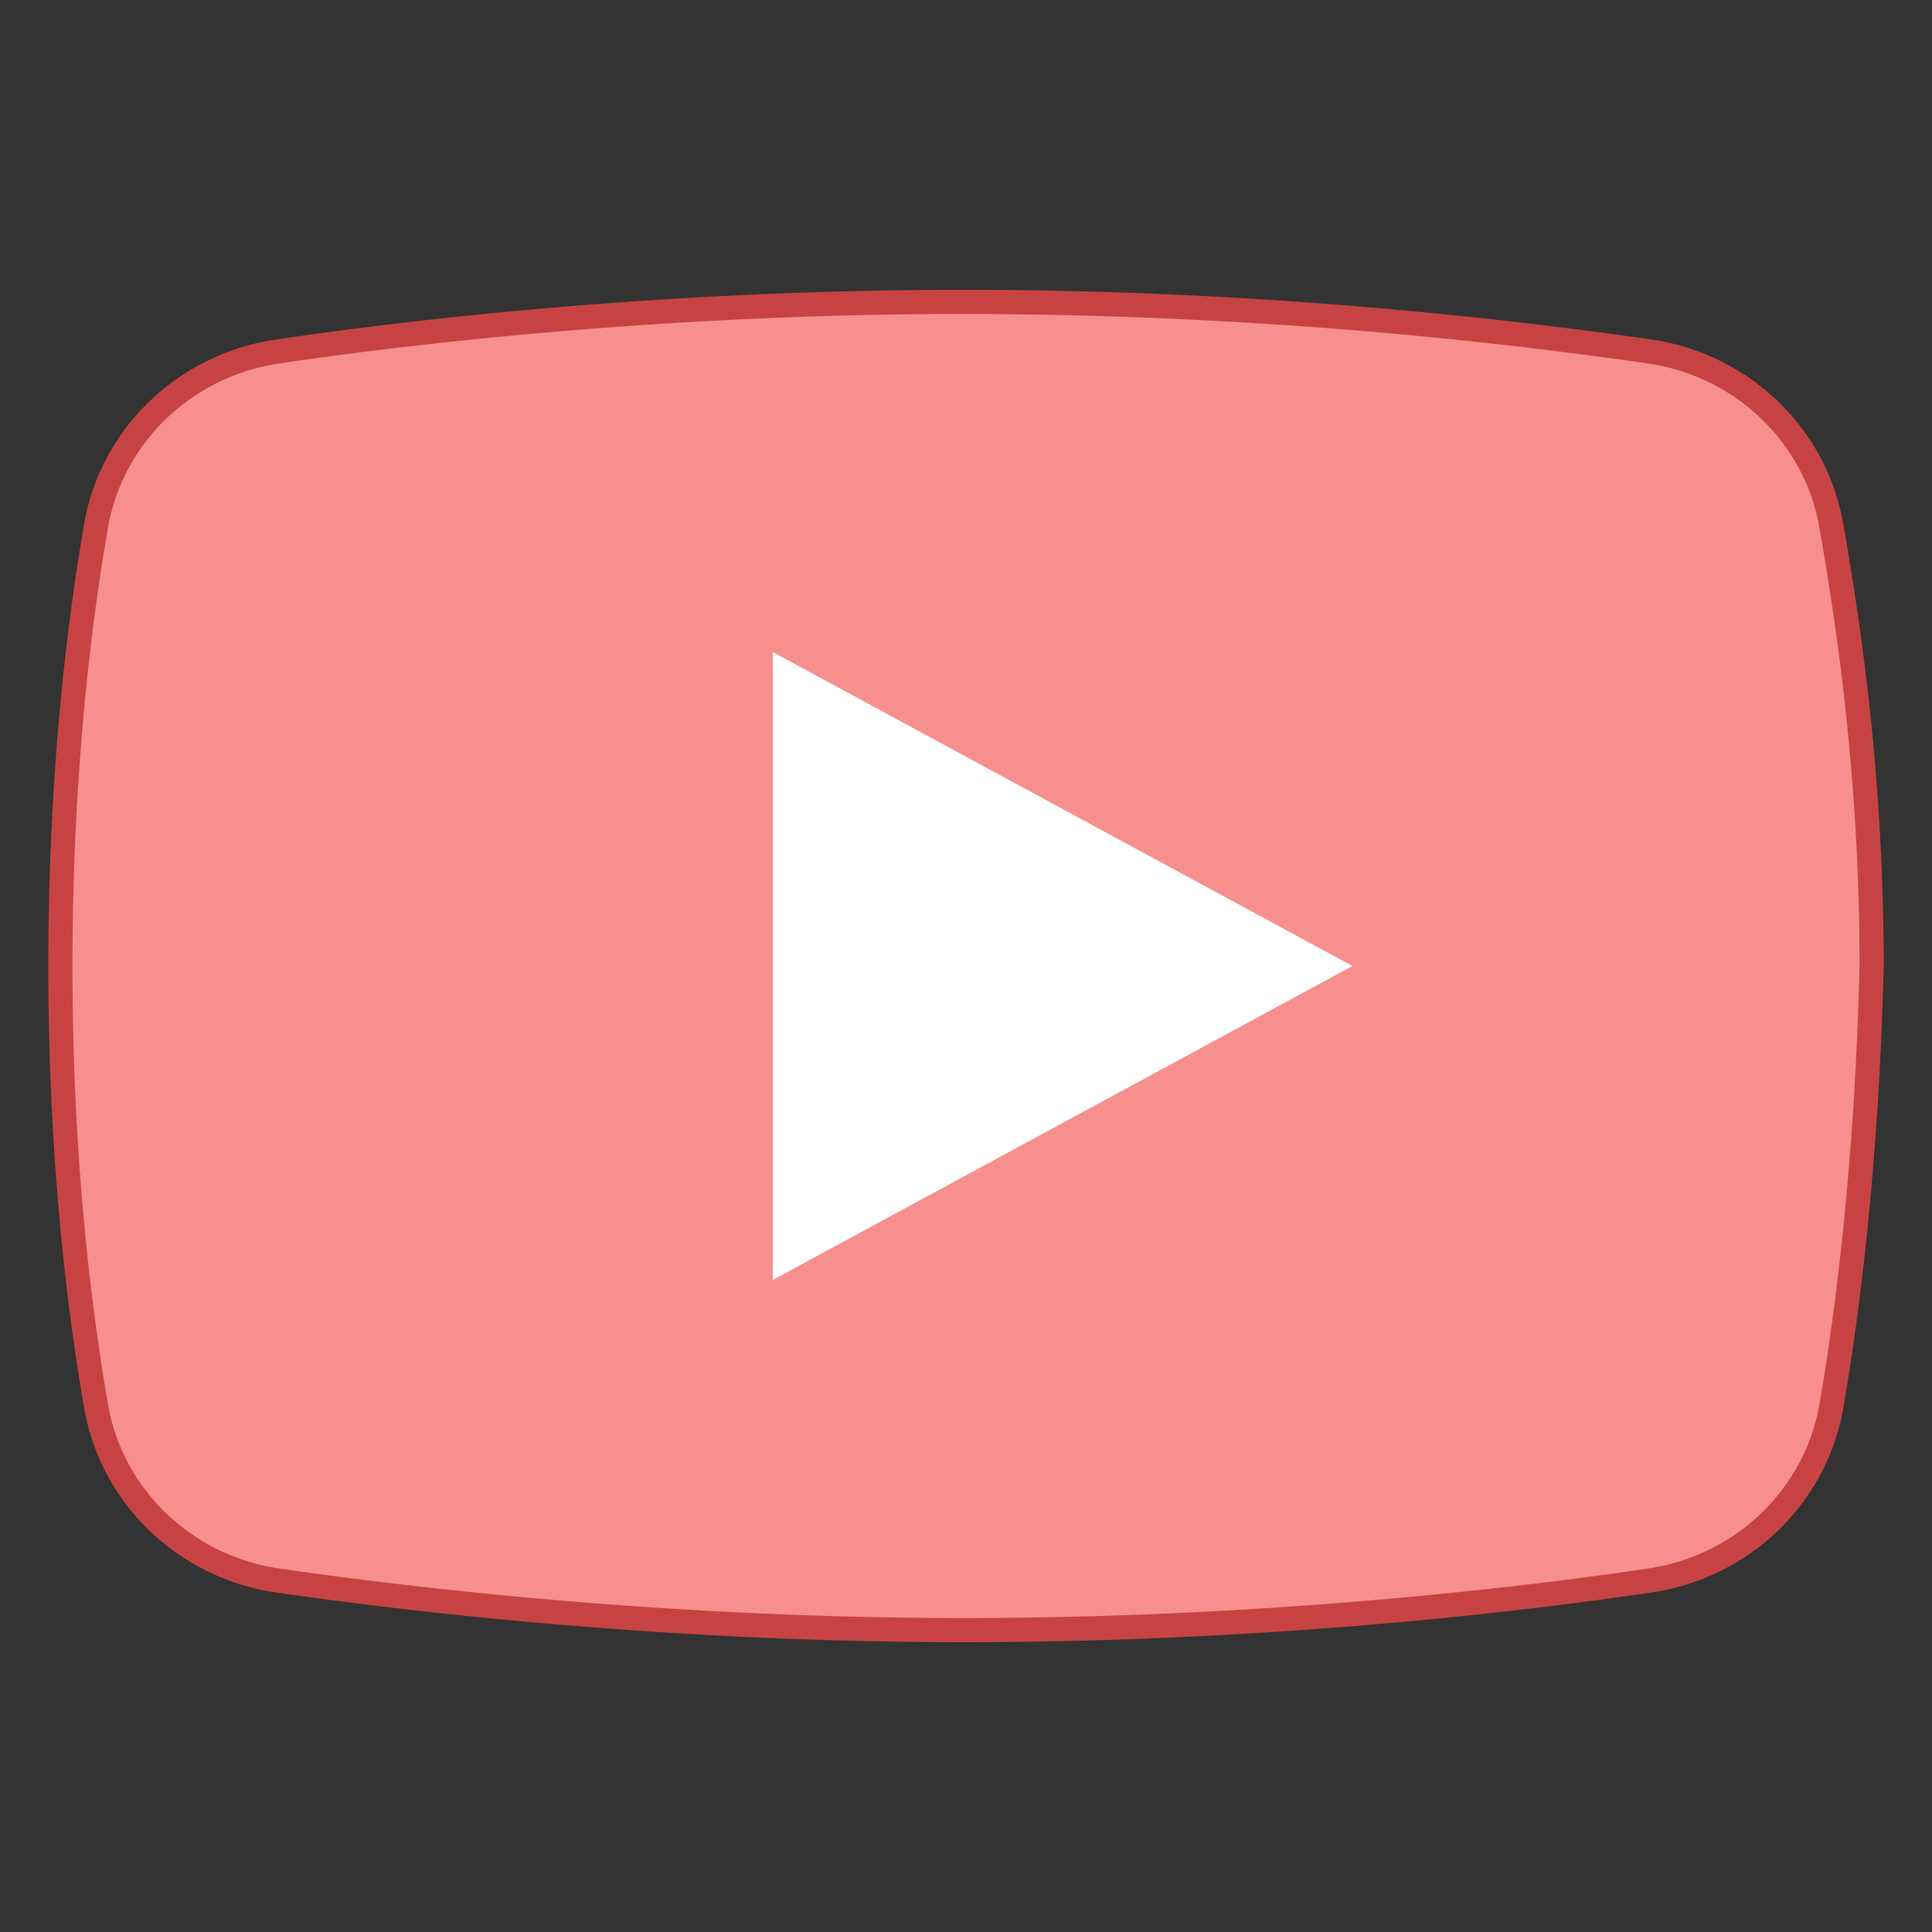 <svg width="40" height="40" xmlns:xlink="http://www.w3.org/1999/xlink" xmlns="http://www.w3.org/2000/svg"><rect width="100%" height="100%" fill="#333333" stroke="none"/><defs><path d="M0 0h40v40H0V0z" id="a"/><clipPath id="b"><use xlink:href="#a"/></clipPath></defs><path d="M0 0h40v40H0V0z" fill="none"/><g clip-path="url(#b)"><path d="M37.835 28.892c-.379 1.96-1.99 3.453-3.98 3.733-3.127.467-8.11 1-13.985 1-5.78 0-10.793-.533-14.015-1-1.99-.28-3.601-1.773-3.98-3.733-.379-2.147-.676-4.945-.676-8.865s.36-6.719.738-8.865c.38-1.96 1.99-3.454 3.98-3.734a96.189 96.189 0 0 1 14.015-1.053c5.875 0 10.763.586 13.985 1.053 1.99.28 3.601 1.774 3.98 3.734.38 2.146.873 4.945.873 8.865-.095 3.92-.556 6.718-.935 8.865z" fill="#F78F8F"/><path d="M5.738 7.027C8.865 6.56 14.077 6 19.953 6c5.875 0 10.992.56 14.214 1.026 1.99.28 3.601 1.774 3.98 3.734.379 2.147.853 5.32.853 9.24-.095 3.92-.474 7.093-.853 9.24-.379 1.96-1.99 3.454-3.98 3.734C31.04 33.44 25.828 34 19.952 34c-5.78 0-10.992-.56-14.214-1.026-1.99-.28-3.601-1.774-3.98-3.734C1.379 27.094 1 23.92 1 20s.379-7.093.758-9.24c.379-1.96 1.99-3.454 3.98-3.733zm28.36.495A100.459 100.459 0 0 0 19.952 6.5c-6.587 0-12.083.714-14.141 1.021-1.796.253-3.226 1.593-3.563 3.334C1.908 12.786 1.5 15.947 1.5 20c0 4.052.408 7.214.75 9.153.335 1.734 1.765 3.073 3.558 3.325 2.636.382 7.976 1.022 14.145 1.022 6.586 0 12.083-.714 14.14-1.021 1.796-.253 3.226-1.592 3.563-3.334.269-1.52.738-4.744.844-9.157 0-3.902-.483-7.086-.845-9.141-.336-1.733-1.766-3.073-3.558-3.325z" fill="#C74343" fill-rule="evenodd"/><path d="M16 26.5v-13L28 20l-12 6.5z" fill="#FFF"/></g></svg>